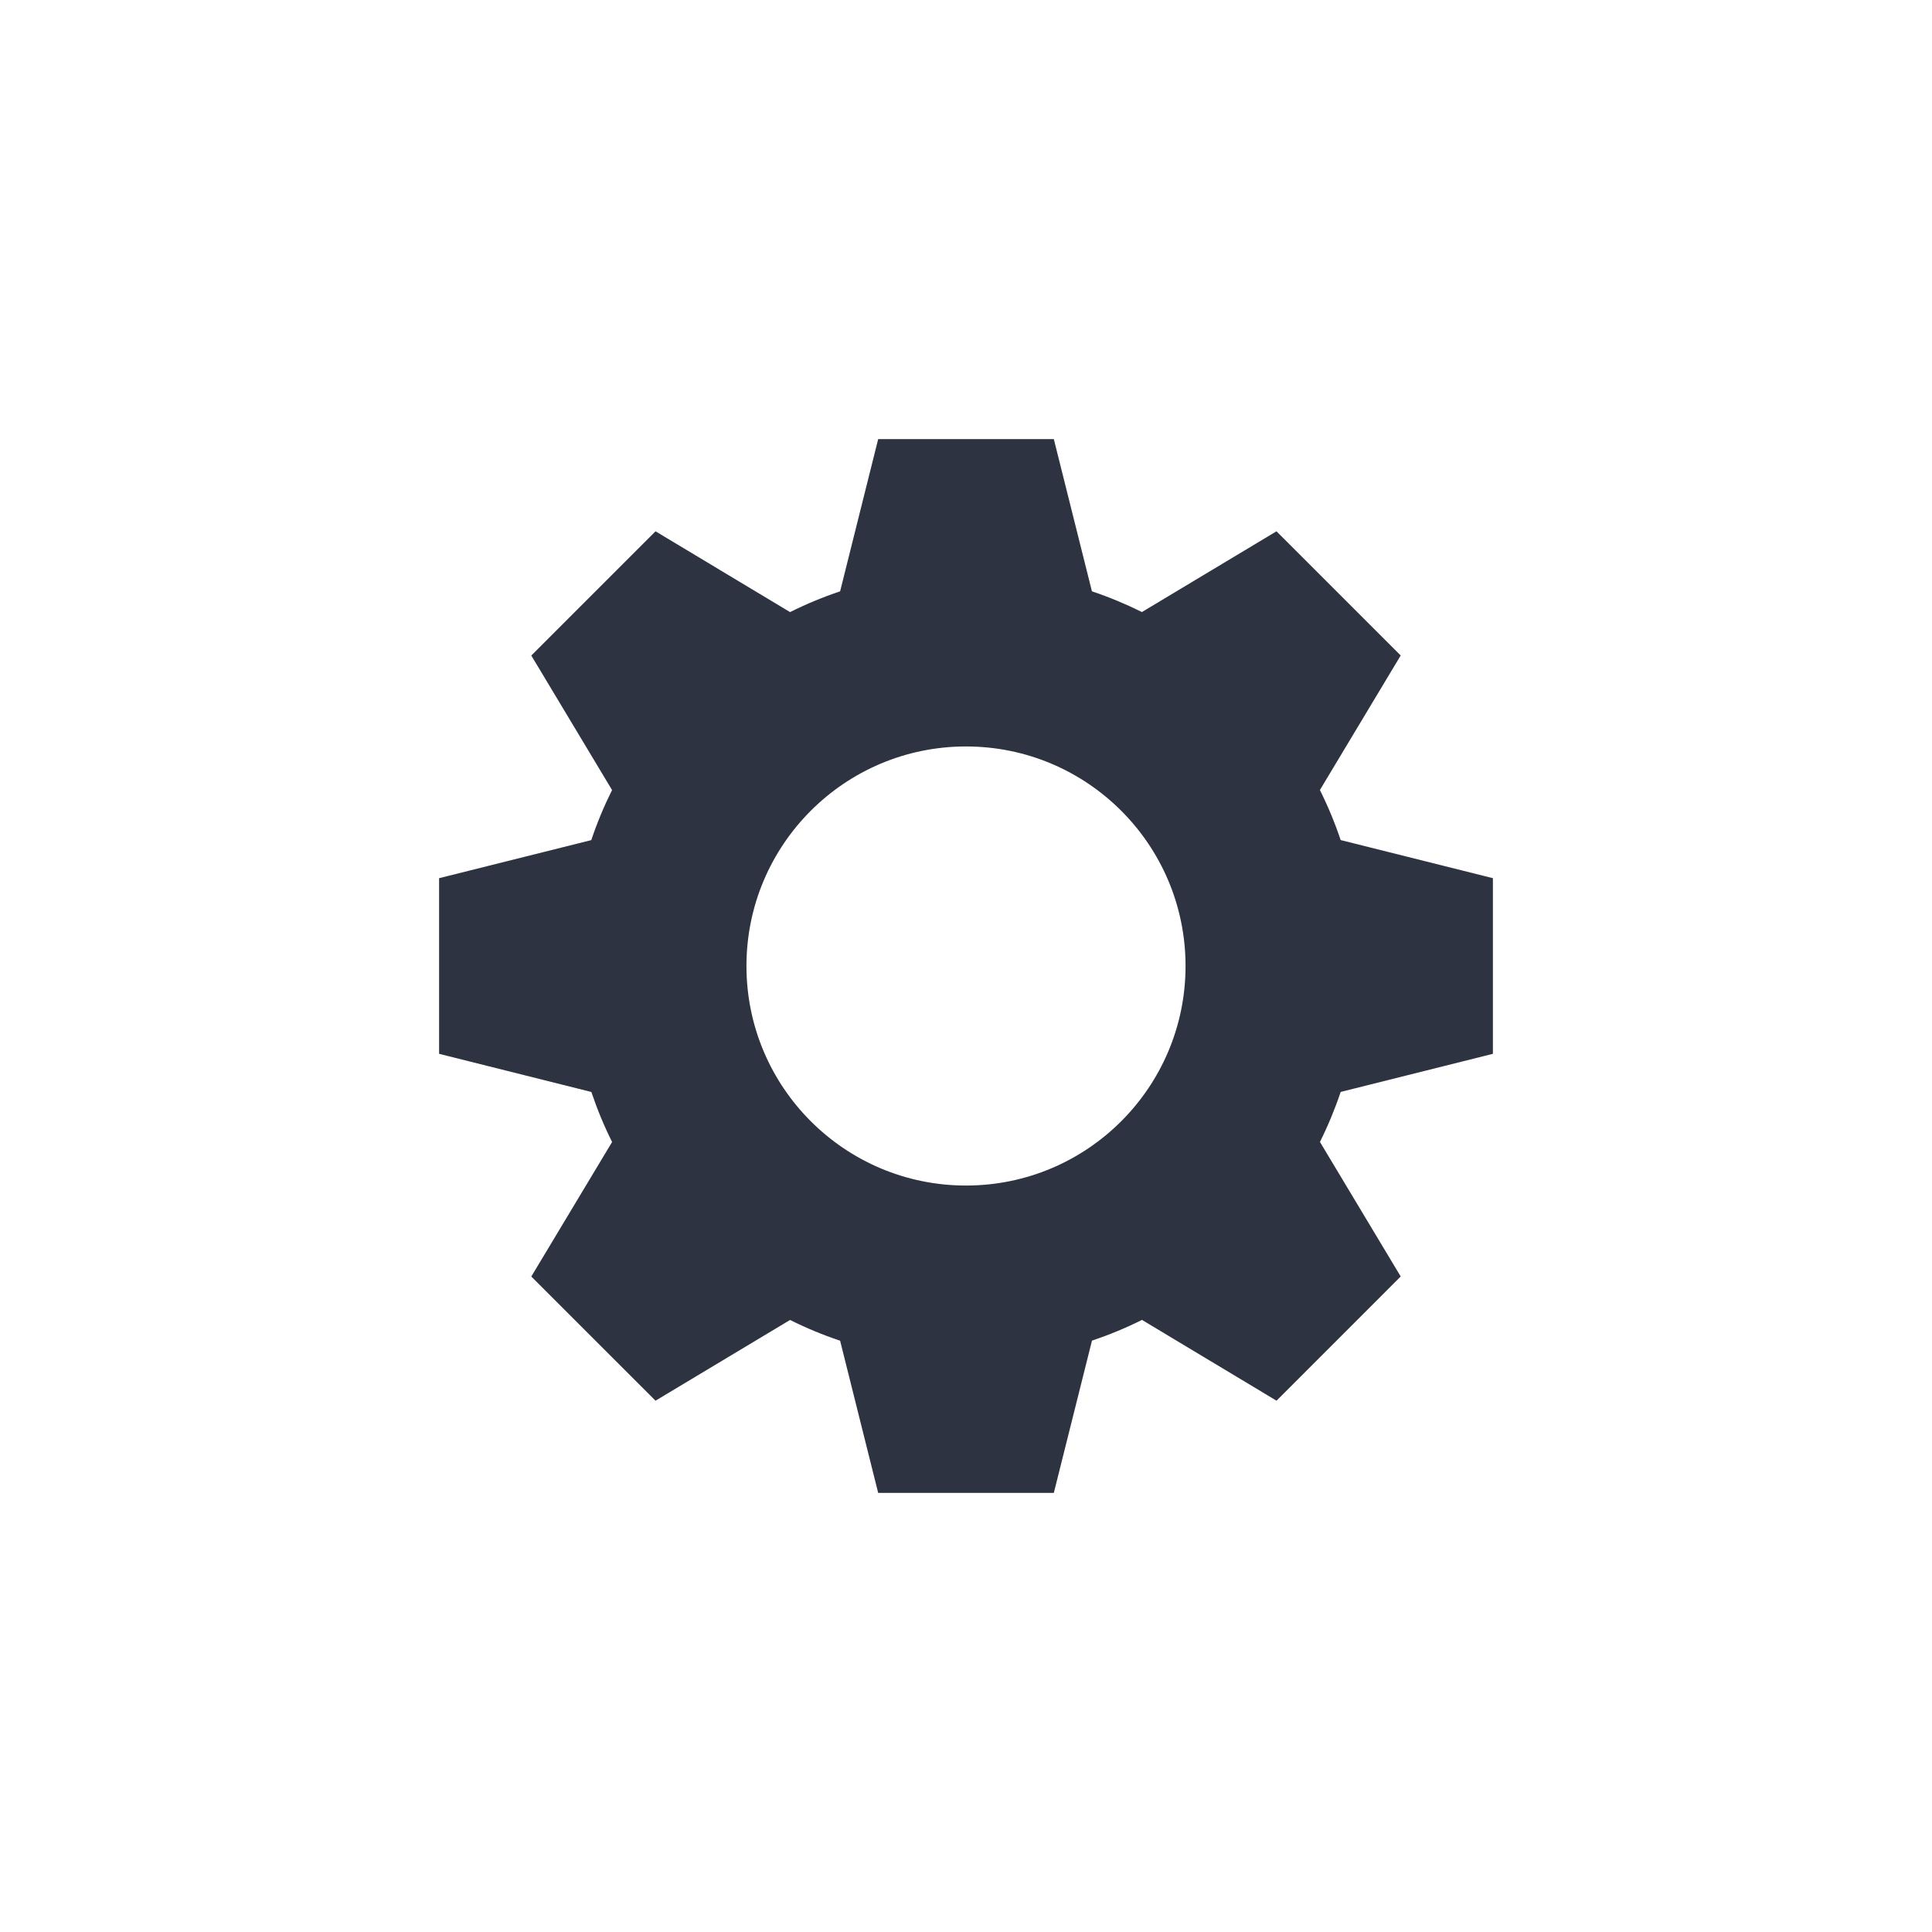 <svg width="44" height="44" viewBox="0 0 44 44" fill="none" xmlns="http://www.w3.org/2000/svg">
<path fill-rule="evenodd" clip-rule="evenodd" d="M24 10L24.868 13.467C25.258 13.598 25.639 13.756 26.007 13.939L29.071 12.1L31.9 14.928L30.06 17.992C30.244 18.361 30.402 18.742 30.533 19.132L34 20V24L30.533 24.868C30.402 25.258 30.244 25.639 30.061 26.007L31.9 29.071L29.072 31.9L26.008 30.06C25.64 30.244 25.259 30.401 24.869 30.532L24 34H20L19.133 30.534C18.742 30.403 18.362 30.245 17.993 30.061L14.929 31.9L12.1 29.072L13.94 26.008C13.756 25.64 13.599 25.259 13.468 24.869L10 24V20L13.466 19.133C13.597 18.742 13.755 18.362 13.939 17.993L12.1 14.929L14.929 12.1L17.993 13.94C18.362 13.756 18.743 13.598 19.133 13.467L20 10H24ZM22 17C19.239 17 17 19.239 17 22C17 24.761 19.239 27 22 27C24.761 27 27 24.761 27 22C27 19.239 24.761 17 22 17Z" fill="#2E3341"/>
</svg>
